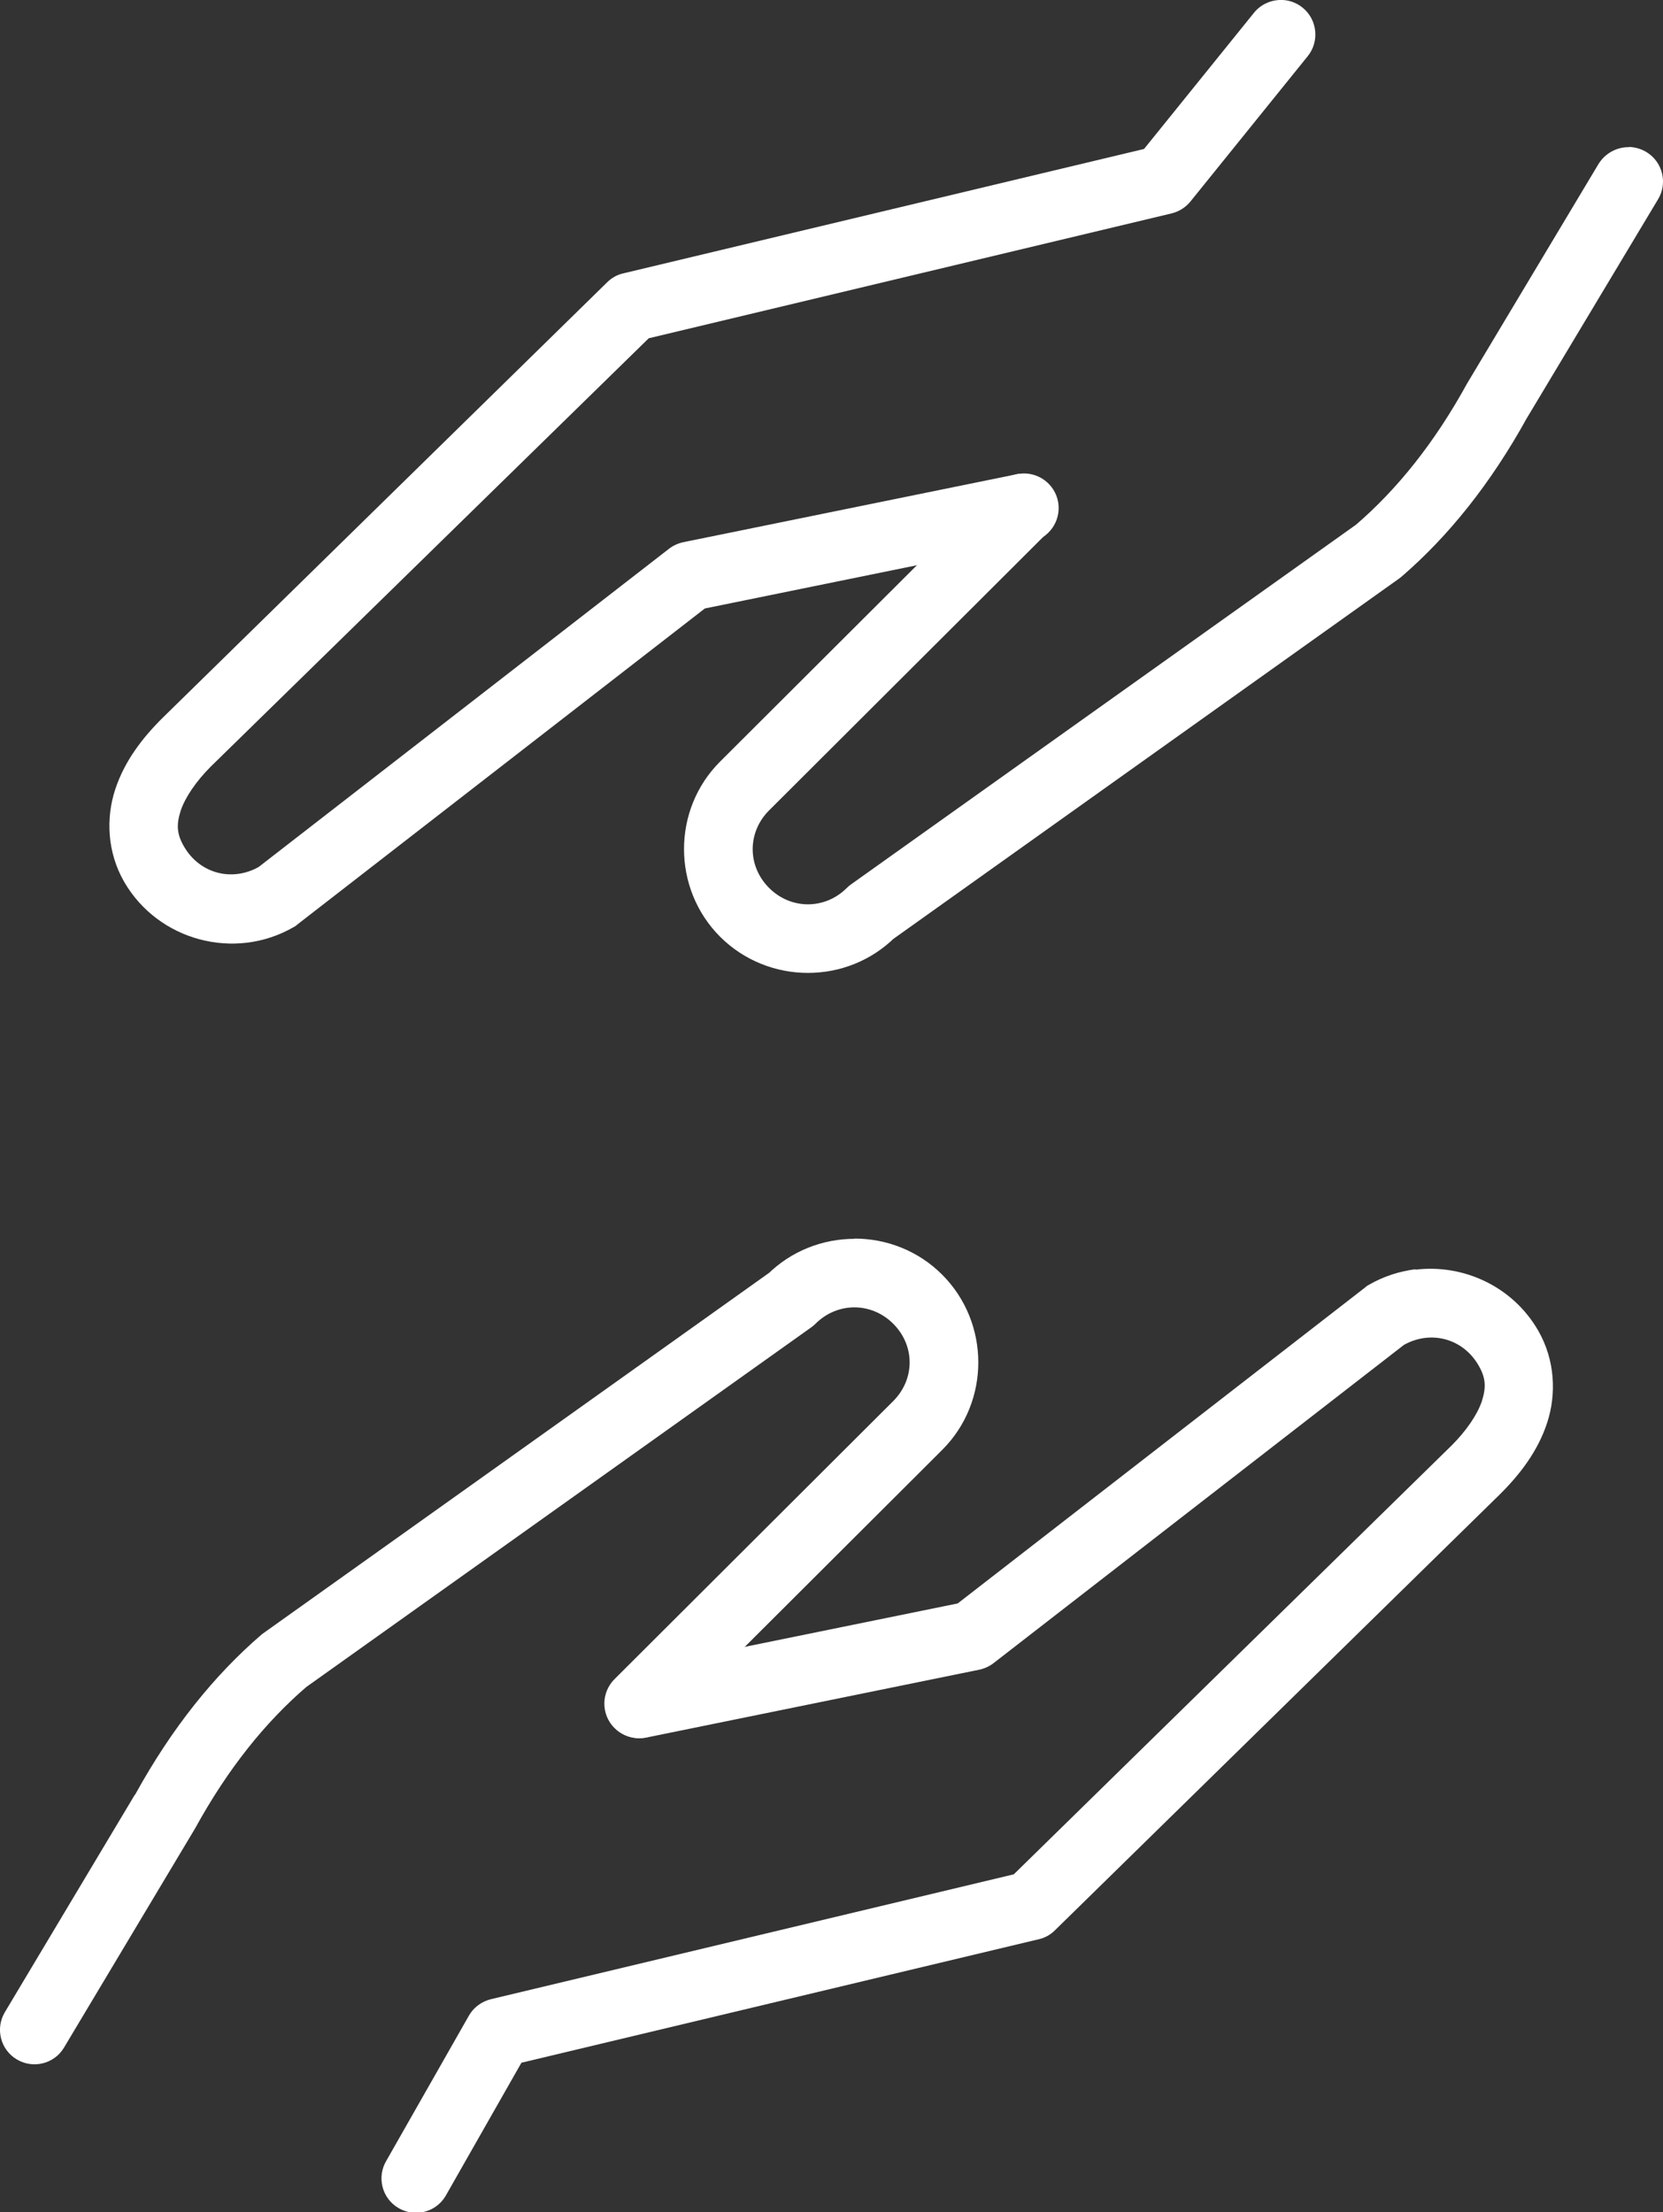 <?xml version="1.0" encoding="UTF-8"?><svg id="Layer_2" xmlns="http://www.w3.org/2000/svg" viewBox="0 0 73.8 98.16"><rect x="0" y="0" width="73.8" height="98.16" fill="#333333" stroke="none"/><defs><style>.cls-1{fill:#fff;}</style></defs><g id="Layer_1-2"><g id="g2550"><path id="path1531" class="cls-1" d="M62.82,56.32c-.71,.09-1.41,.31-2.07,.69-.06,.03-.12,.07-.17,.12l-18.08,14.02-14.42,2.94c-.83,.17-1.37,.98-1.2,1.81,.17,.83,.98,1.37,1.81,1.2,0,0,14.77-3.01,14.77-3.01,.23-.05,.45-.15,.63-.29l18.21-14.12c1.19-.67,2.62-.29,3.31,.9,.34,.58,.34,1,.15,1.6-.2,.59-.68,1.3-1.34,1.96l-19.43,19.03-23.2,5.54c-.41,.1-.77,.36-.98,.73l-3.66,6.43c-.44,.73-.2,1.67,.52,2.1,.73,.44,1.67,.2,2.1-.52,.01-.02,.03-.04,.04-.07l3.33-5.85,22.96-5.48c.27-.06,.52-.2,.72-.4l19.73-19.33c.9-.89,1.7-1.93,2.11-3.19,.41-1.25,.36-2.77-.4-4.09-1.13-1.96-3.32-2.96-5.45-2.7h0Z"/><path id="path1533" class="cls-1" d="M37.93,54.97c-1.41,0-2.82,.53-3.89,1.6l.19-.16-22.5,16.03s-.07,.05-.11,.08c-2.12,1.82-4,4.17-5.61,7.09l-.02,.03s-.01,.01-.02,.02L.22,89.28c-.44,.73-.2,1.67,.52,2.1,.73,.44,1.67,.2,2.1-.52,0,0,5.79-9.68,5.79-9.68,.01-.02,.02-.03,.03-.05,1.46-2.66,3.12-4.71,4.93-6.27l22.41-15.96c.07-.05,.13-.1,.19-.16,.97-.97,2.48-.97,3.45,0,.97,.97,.97,2.46,0,3.43l-12.35,12.32c-.61,.59-.63,1.56-.04,2.17s1.56,.63,2.17,.04c.02-.01,.03-.03,.04-.04l12.35-12.32c2.14-2.13,2.14-5.64,0-7.78-1.07-1.07-2.48-1.6-3.89-1.6h0Z"/><path id="path1557" class="cls-1" d="M56.78,0c-.45,.02-.87,.23-1.15,.59l-4.86,6.02-23.11,5.52c-.27,.06-.52,.2-.72,.4L7.22,31.85c-.9,.89-1.7,1.93-2.11,3.19-.41,1.25-.36,2.77,.4,4.09,1.51,2.61,4.9,3.52,7.52,2.01,.06-.03,.12-.07,.17-.12l18.08-14.02,14.42-2.94c.83-.14,1.4-.93,1.26-1.77-.14-.83-.93-1.4-1.77-1.26-.03,0-.07,.01-.1,.02l-14.77,3.01c-.23,.05-.45,.15-.63,.29l-18.21,14.12c-1.19,.67-2.62,.29-3.31-.9-.34-.58-.34-1-.15-1.6,.2-.59,.68-1.3,1.34-1.96L28.79,15.01l23.2-5.54c.33-.08,.63-.27,.84-.53l5.19-6.43c.54-.65,.45-1.62-.2-2.16-.29-.24-.66-.37-1.03-.35h0Z"/><path id="path1559" class="cls-1" d="M72.3,6.53c-.56-.01-1.08,.28-1.37,.76l-5.79,9.67s-.02,.03-.03,.05c-1.46,2.66-3.12,4.71-4.93,6.27l-22.41,15.96c-.07,.05-.13,.1-.19,.16-.97,.97-2.48,.97-3.45,0-.97-.97-.97-2.47,0-3.44l12.35-12.32c.6-.6,.6-1.57,0-2.17-.6-.6-1.57-.6-2.17,0,0,0-12.35,12.32-12.35,12.32-2.14,2.13-2.14,5.64,0,7.78,2.14,2.13,5.64,2.14,7.78,0l-.19,.16,22.5-16.03s.07-.05,.11-.08c2.12-1.82,4-4.17,5.61-7.09l.02-.03,5.78-9.64c.45-.72,.22-1.67-.5-2.11-.23-.14-.5-.22-.77-.23h0Z"/></g></g></svg>